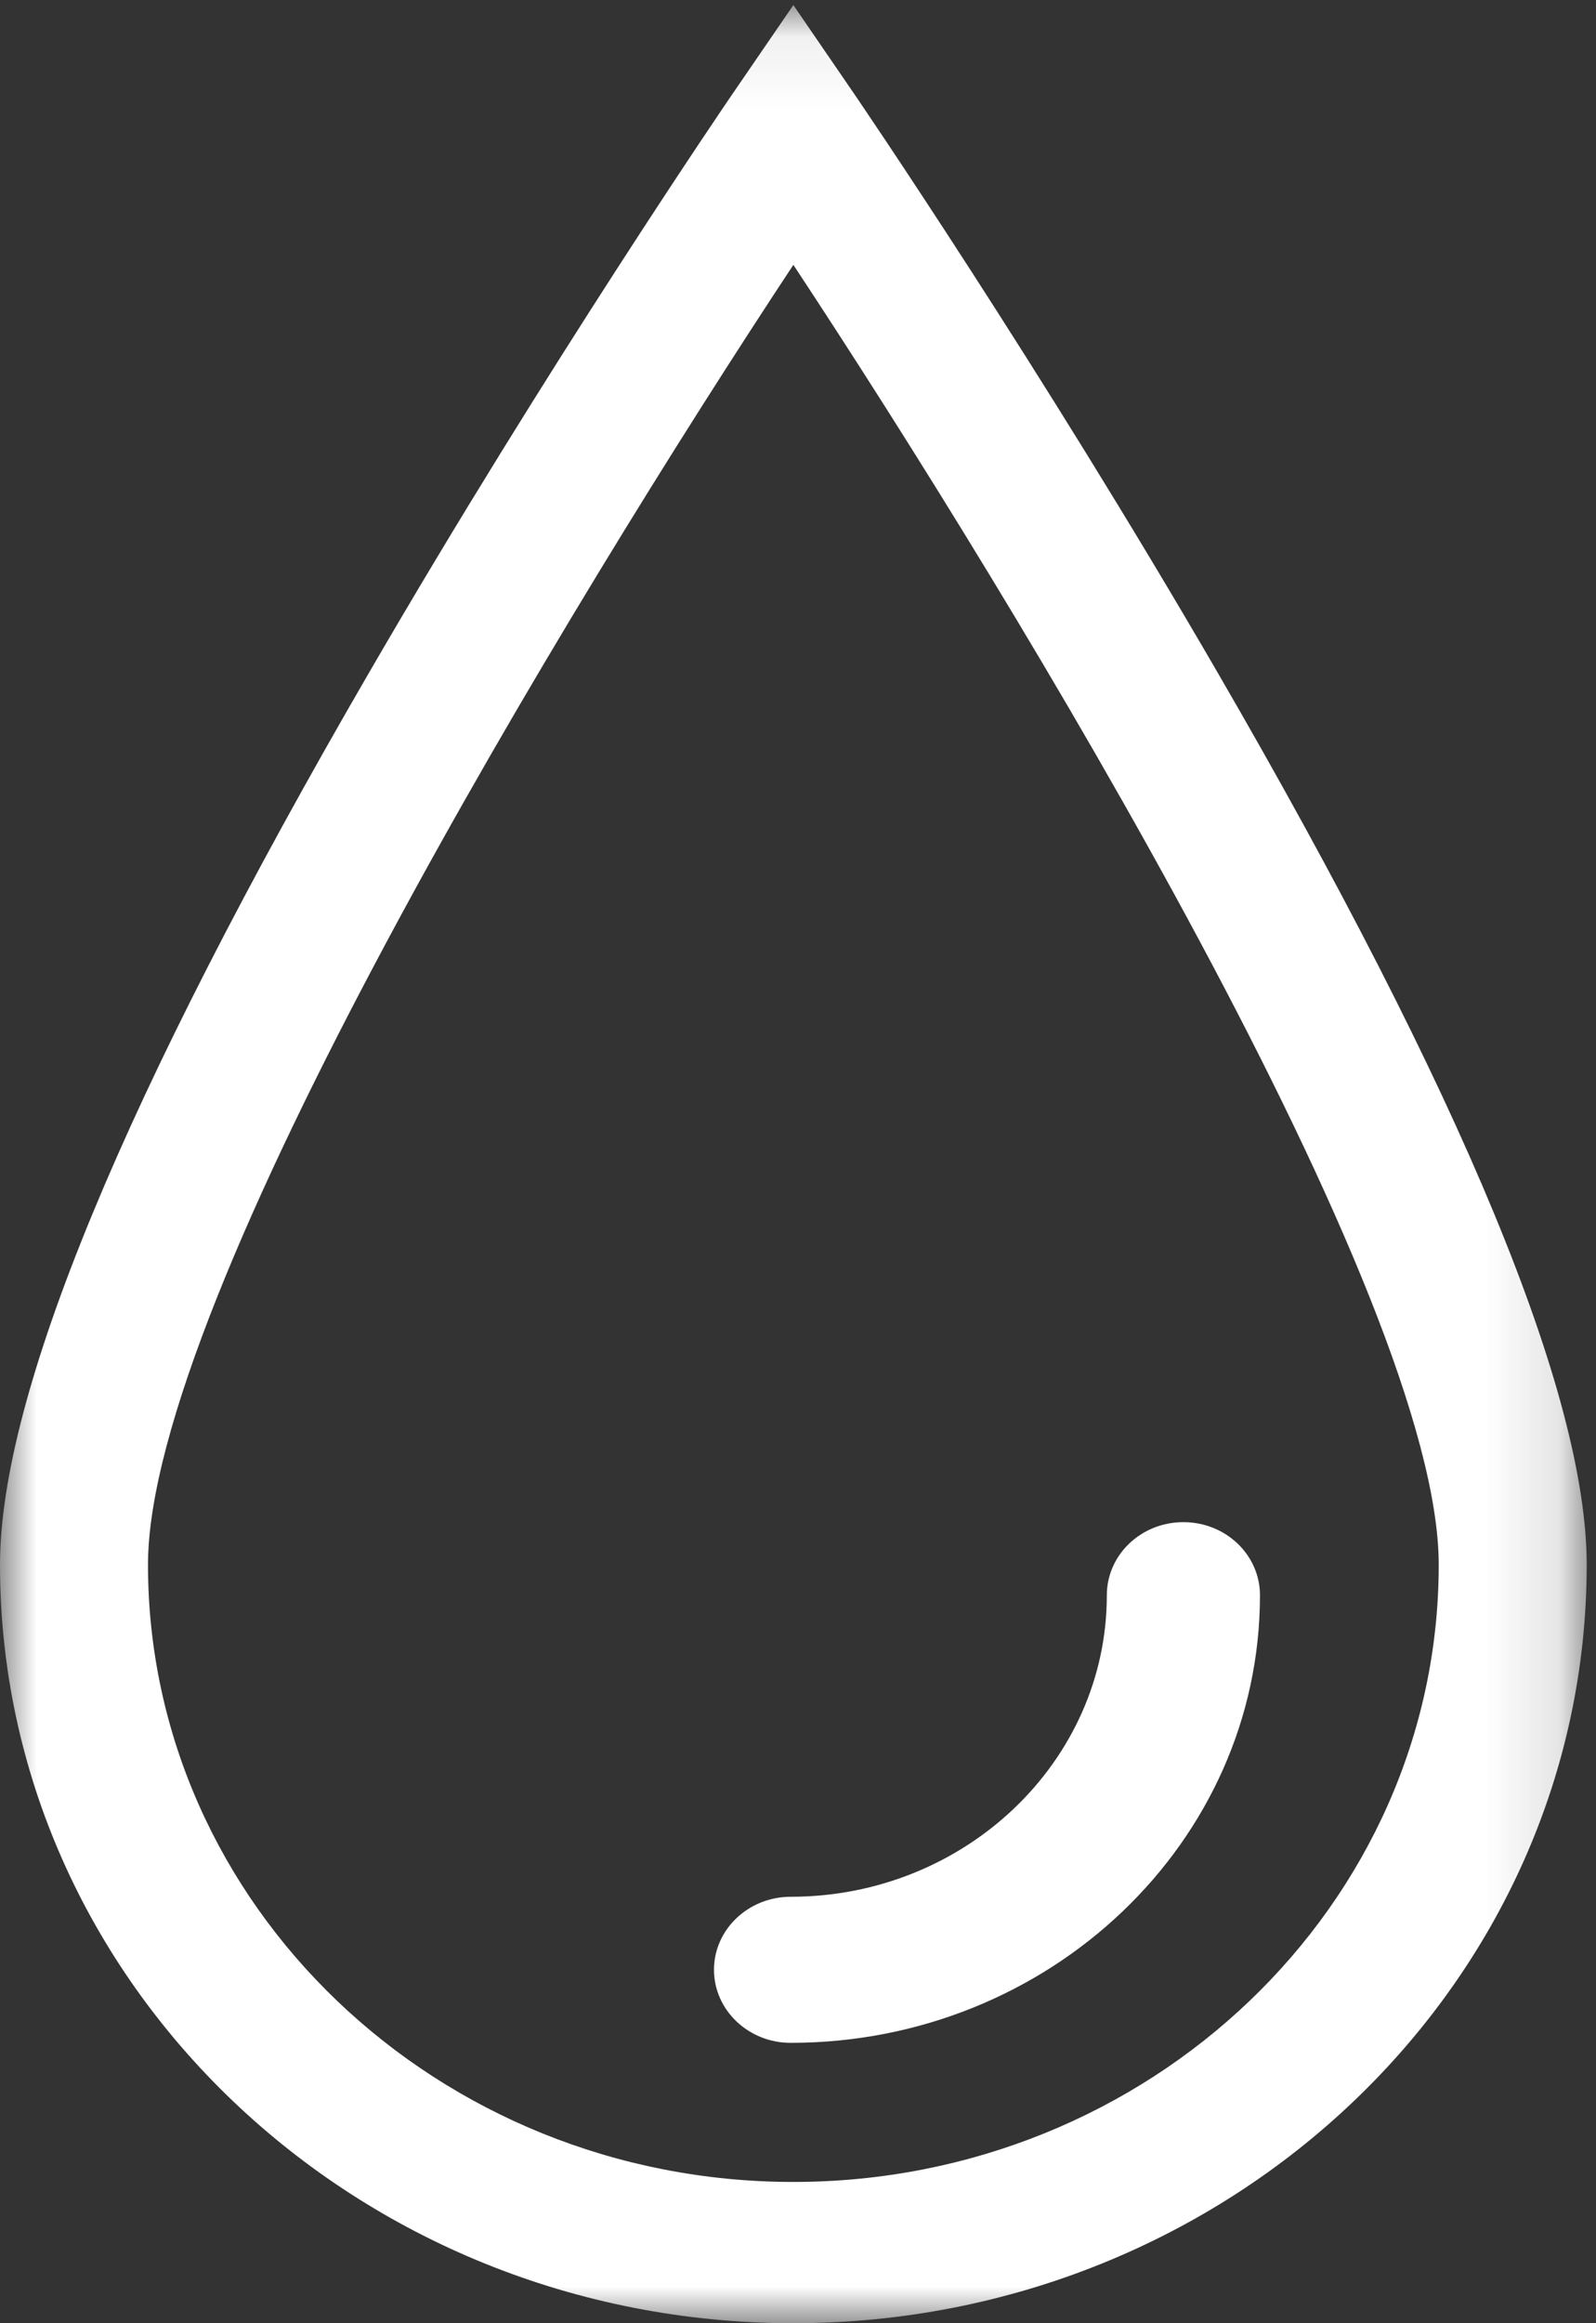 <?xml version="1.0" encoding="UTF-8"?> <svg xmlns="http://www.w3.org/2000/svg" xmlns:xlink="http://www.w3.org/1999/xlink" width="22px" height="32px" viewBox="0 0 22 32"><rect x="0" y="0" width="22" height="32" fill="#333333" stroke="none"/><!-- Generator: Sketch 54.1 (76490) - https://sketchapp.com --><title>Group 6</title><desc>Created with Sketch.</desc><defs><polygon id="path-1" points="0 0.07 21.872 0.07 21.872 32 0 32"></polygon></defs><g id="Web-Pages" stroke="none" stroke-width="1" fill="none" fill-rule="evenodd"><g id="16-Planner-Step-2-v1" transform="translate(-123, -3301)"><g id="Group-12" transform="translate(108, 3293)"><g id="Group-6" transform="translate(15, 8)"><g id="Group-3"><mask id="mask-2" fill="white"><use xlink:href="#path-1"></use></mask><g id="Clip-2"></g><path d="M10.936,32 C4.907,32 -0,27.314 -0,21.553 C-0,19.213 1.711,15.081 5.086,9.267 C7.554,5.013 10.057,1.352 10.083,1.314 L10.936,0.07 L11.789,1.314 C11.814,1.352 14.318,5.013 16.786,9.267 C20.16,15.081 21.872,19.213 21.872,21.553 C21.872,27.314 16.967,32 10.936,32 M10.936,3.648 C7.837,8.338 2.04,17.875 2.04,21.553 C2.04,26.241 6.031,30.054 10.936,30.054 C15.841,30.054 19.832,26.241 19.832,21.553 C19.832,17.875 14.035,8.338 10.936,3.648" id="Fill-1" fill="#FFFFFF" mask="url(#mask-2)"></path></g><path d="M10.899,28.138 C10.317,28.138 9.842,27.688 9.842,27.131 C9.842,26.576 10.317,26.126 10.899,26.126 C13.302,26.126 15.257,24.263 15.257,21.973 C15.257,21.416 15.729,20.966 16.312,20.966 C16.896,20.966 17.368,21.416 17.368,21.973 C17.368,25.373 14.467,28.138 10.899,28.138" id="Fill-4" fill="#FFFFFF"></path></g></g></g></g></svg> 